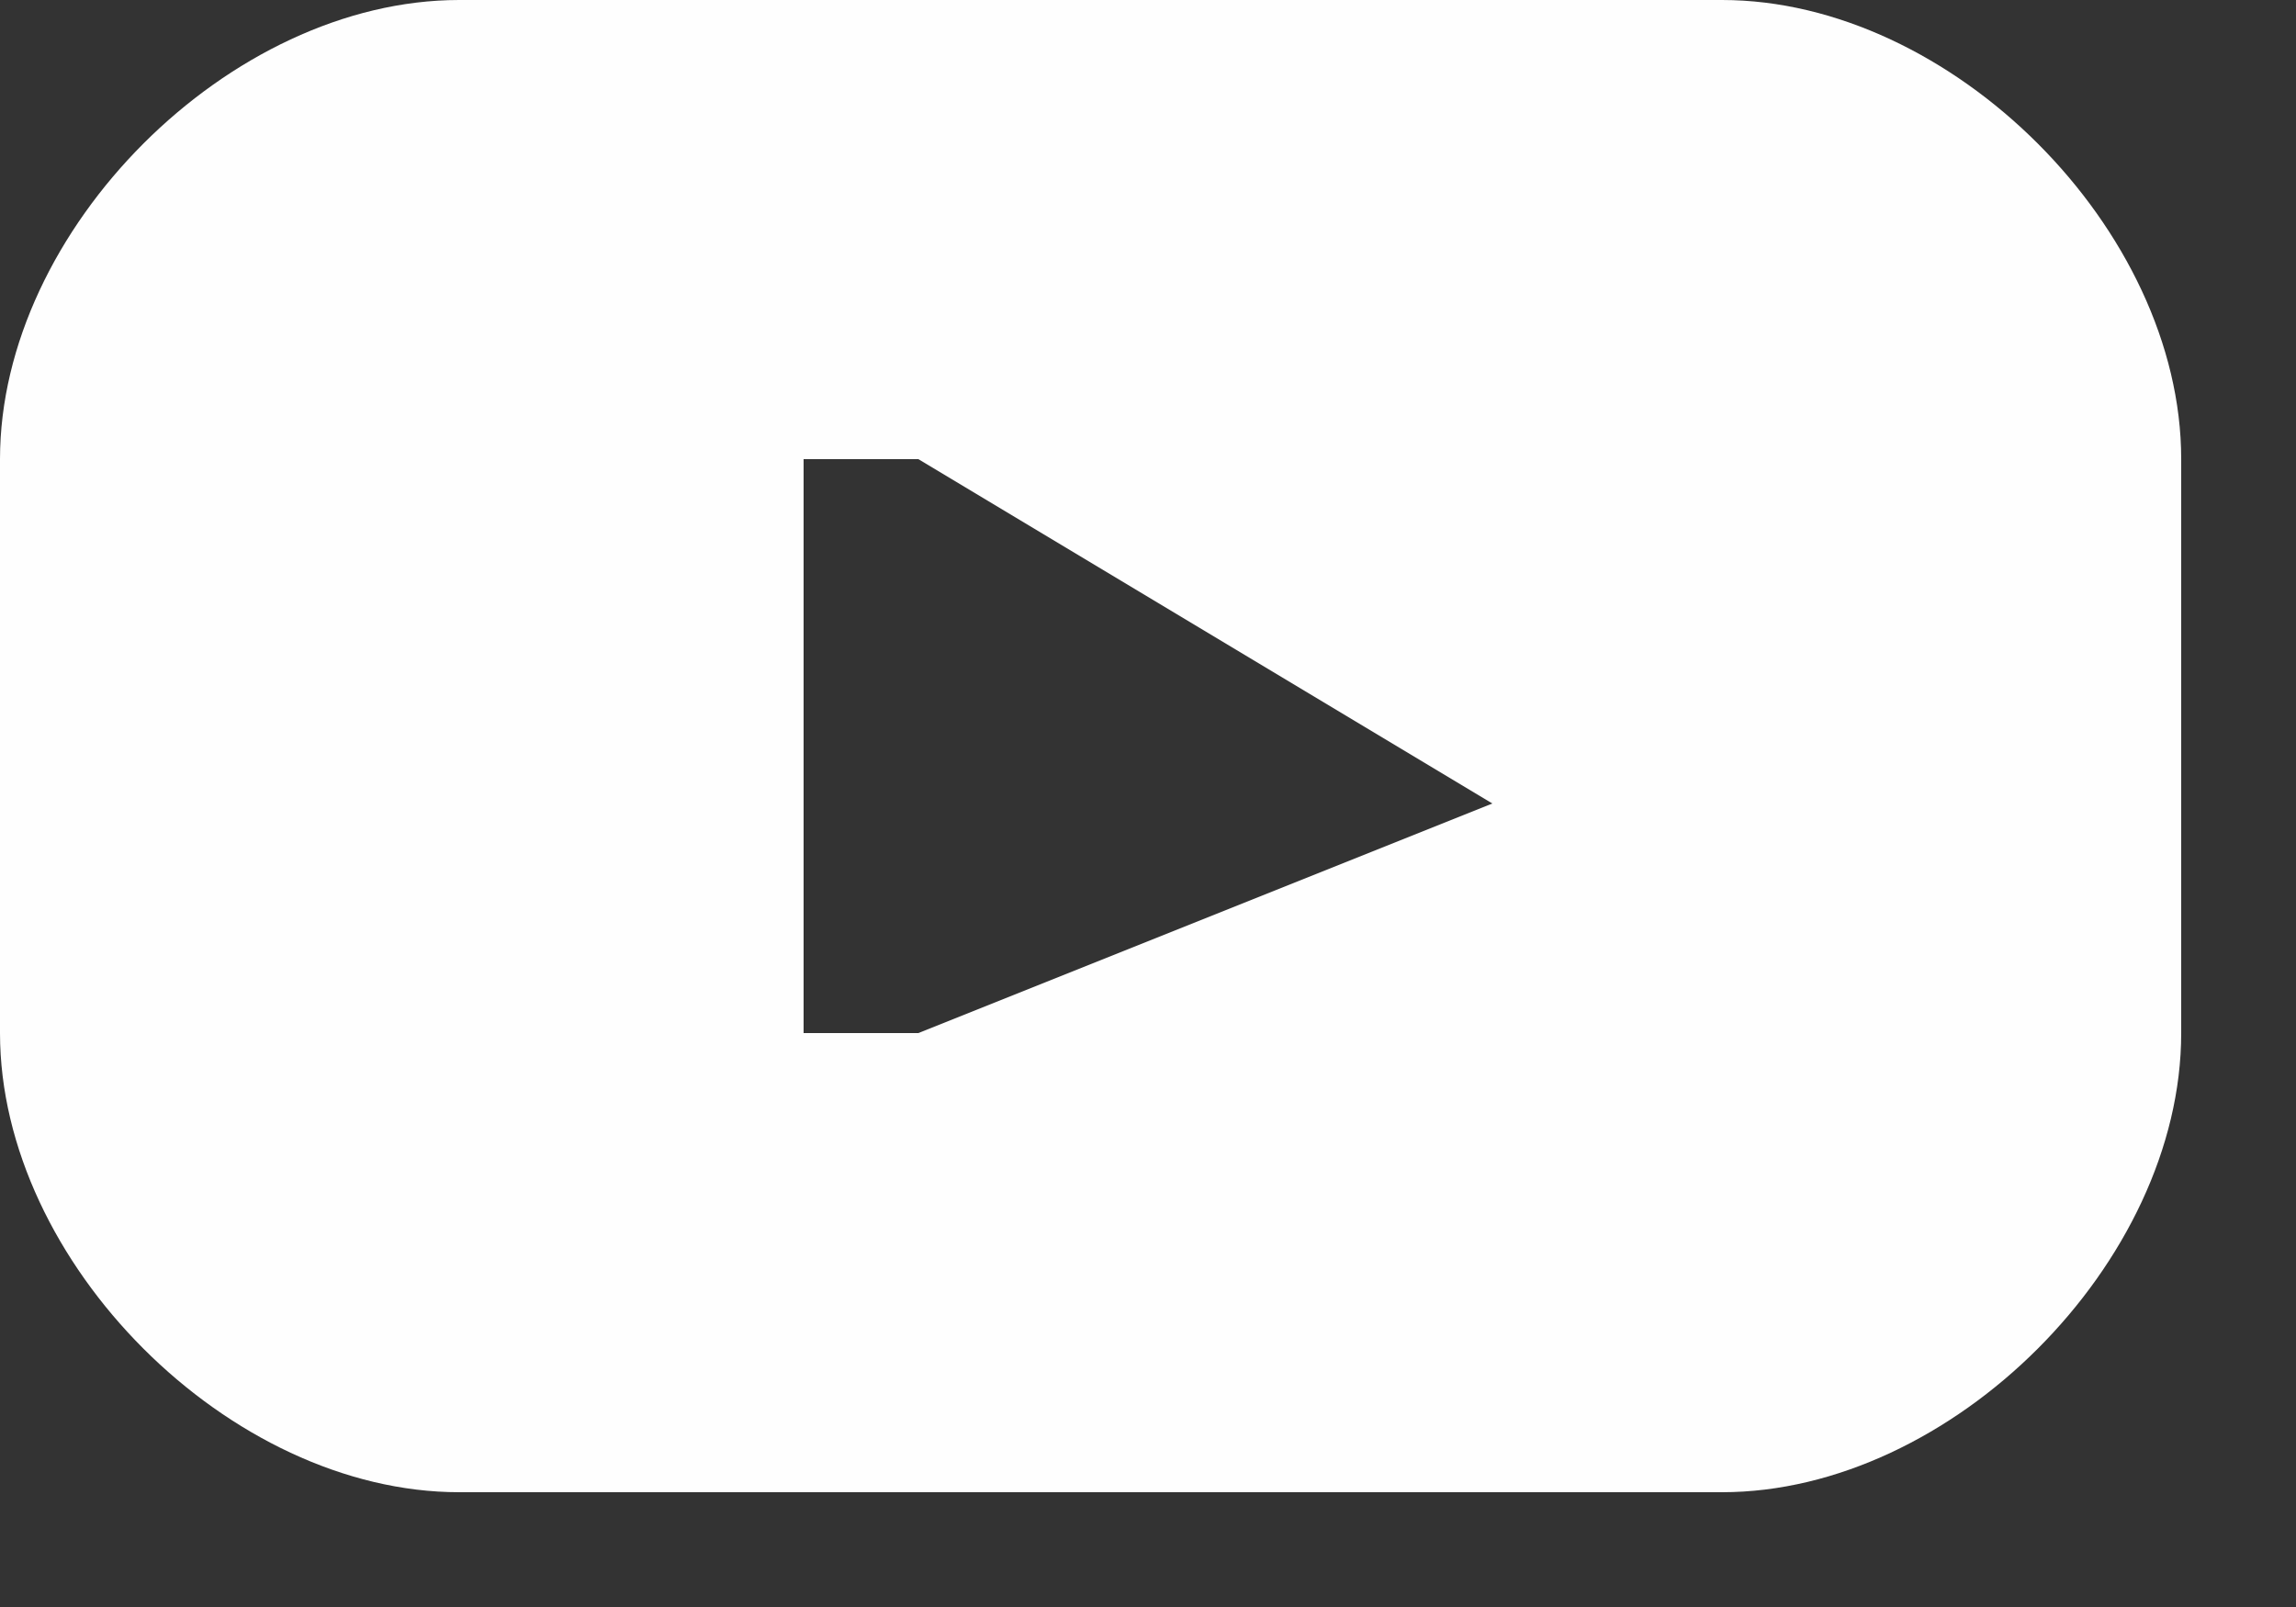 <?xml version="1.0" encoding="UTF-8"?>
<!DOCTYPE svg PUBLIC "-//W3C//DTD SVG 1.1//EN" "http://www.w3.org/Graphics/SVG/1.1/DTD/svg11.dtd">
<!-- Creator: CorelDRAW (OEM Version) -->
<svg xmlns="http://www.w3.org/2000/svg" xml:space="preserve" width="8.18mm" height="5.726mm" version="1.1" style="shape-rendering:geometricPrecision; text-rendering:geometricPrecision; image-rendering:optimizeQuality; fill-rule:evenodd; clip-rule:evenodd"
viewBox="0 0 0.2 0.14"
 xmlns:xlink="http://www.w3.org/1999/xlink"
 xmlns:xodm="http://www.corel.com/coreldraw/odm/2003">
 <rect x="0" y="0" width="0.2" height="0.14" fill="#333333" stroke="none"/>
 <defs>
  <style type="text/css">
   <![CDATA[
    .fil0 {fill:#FEFEFE;fill-rule:nonzero}
   ]]>
  </style>
 </defs>
 <g id="Layer_x0020_1">
  <path class="fil0" d="M0.13 0.07l-0.05 0.02c-0,0 -0.01,-0 -0.01,-0l0 -0.05c0,-0 0.01,-0 0.01,-0l0.05 0.03c0,0 0,0 0,0.01zm0.06 -0.03c0,-0.02 -0.02,-0.04 -0.04,-0.04l-0.11 0c-0.02,0 -0.04,0.02 -0.04,0.04l0 0.05c0,0.02 0.02,0.04 0.04,0.04l0.11 0c0.02,0 0.04,-0.02 0.04,-0.04l0 -0.05z"/>
 </g>
</svg>
